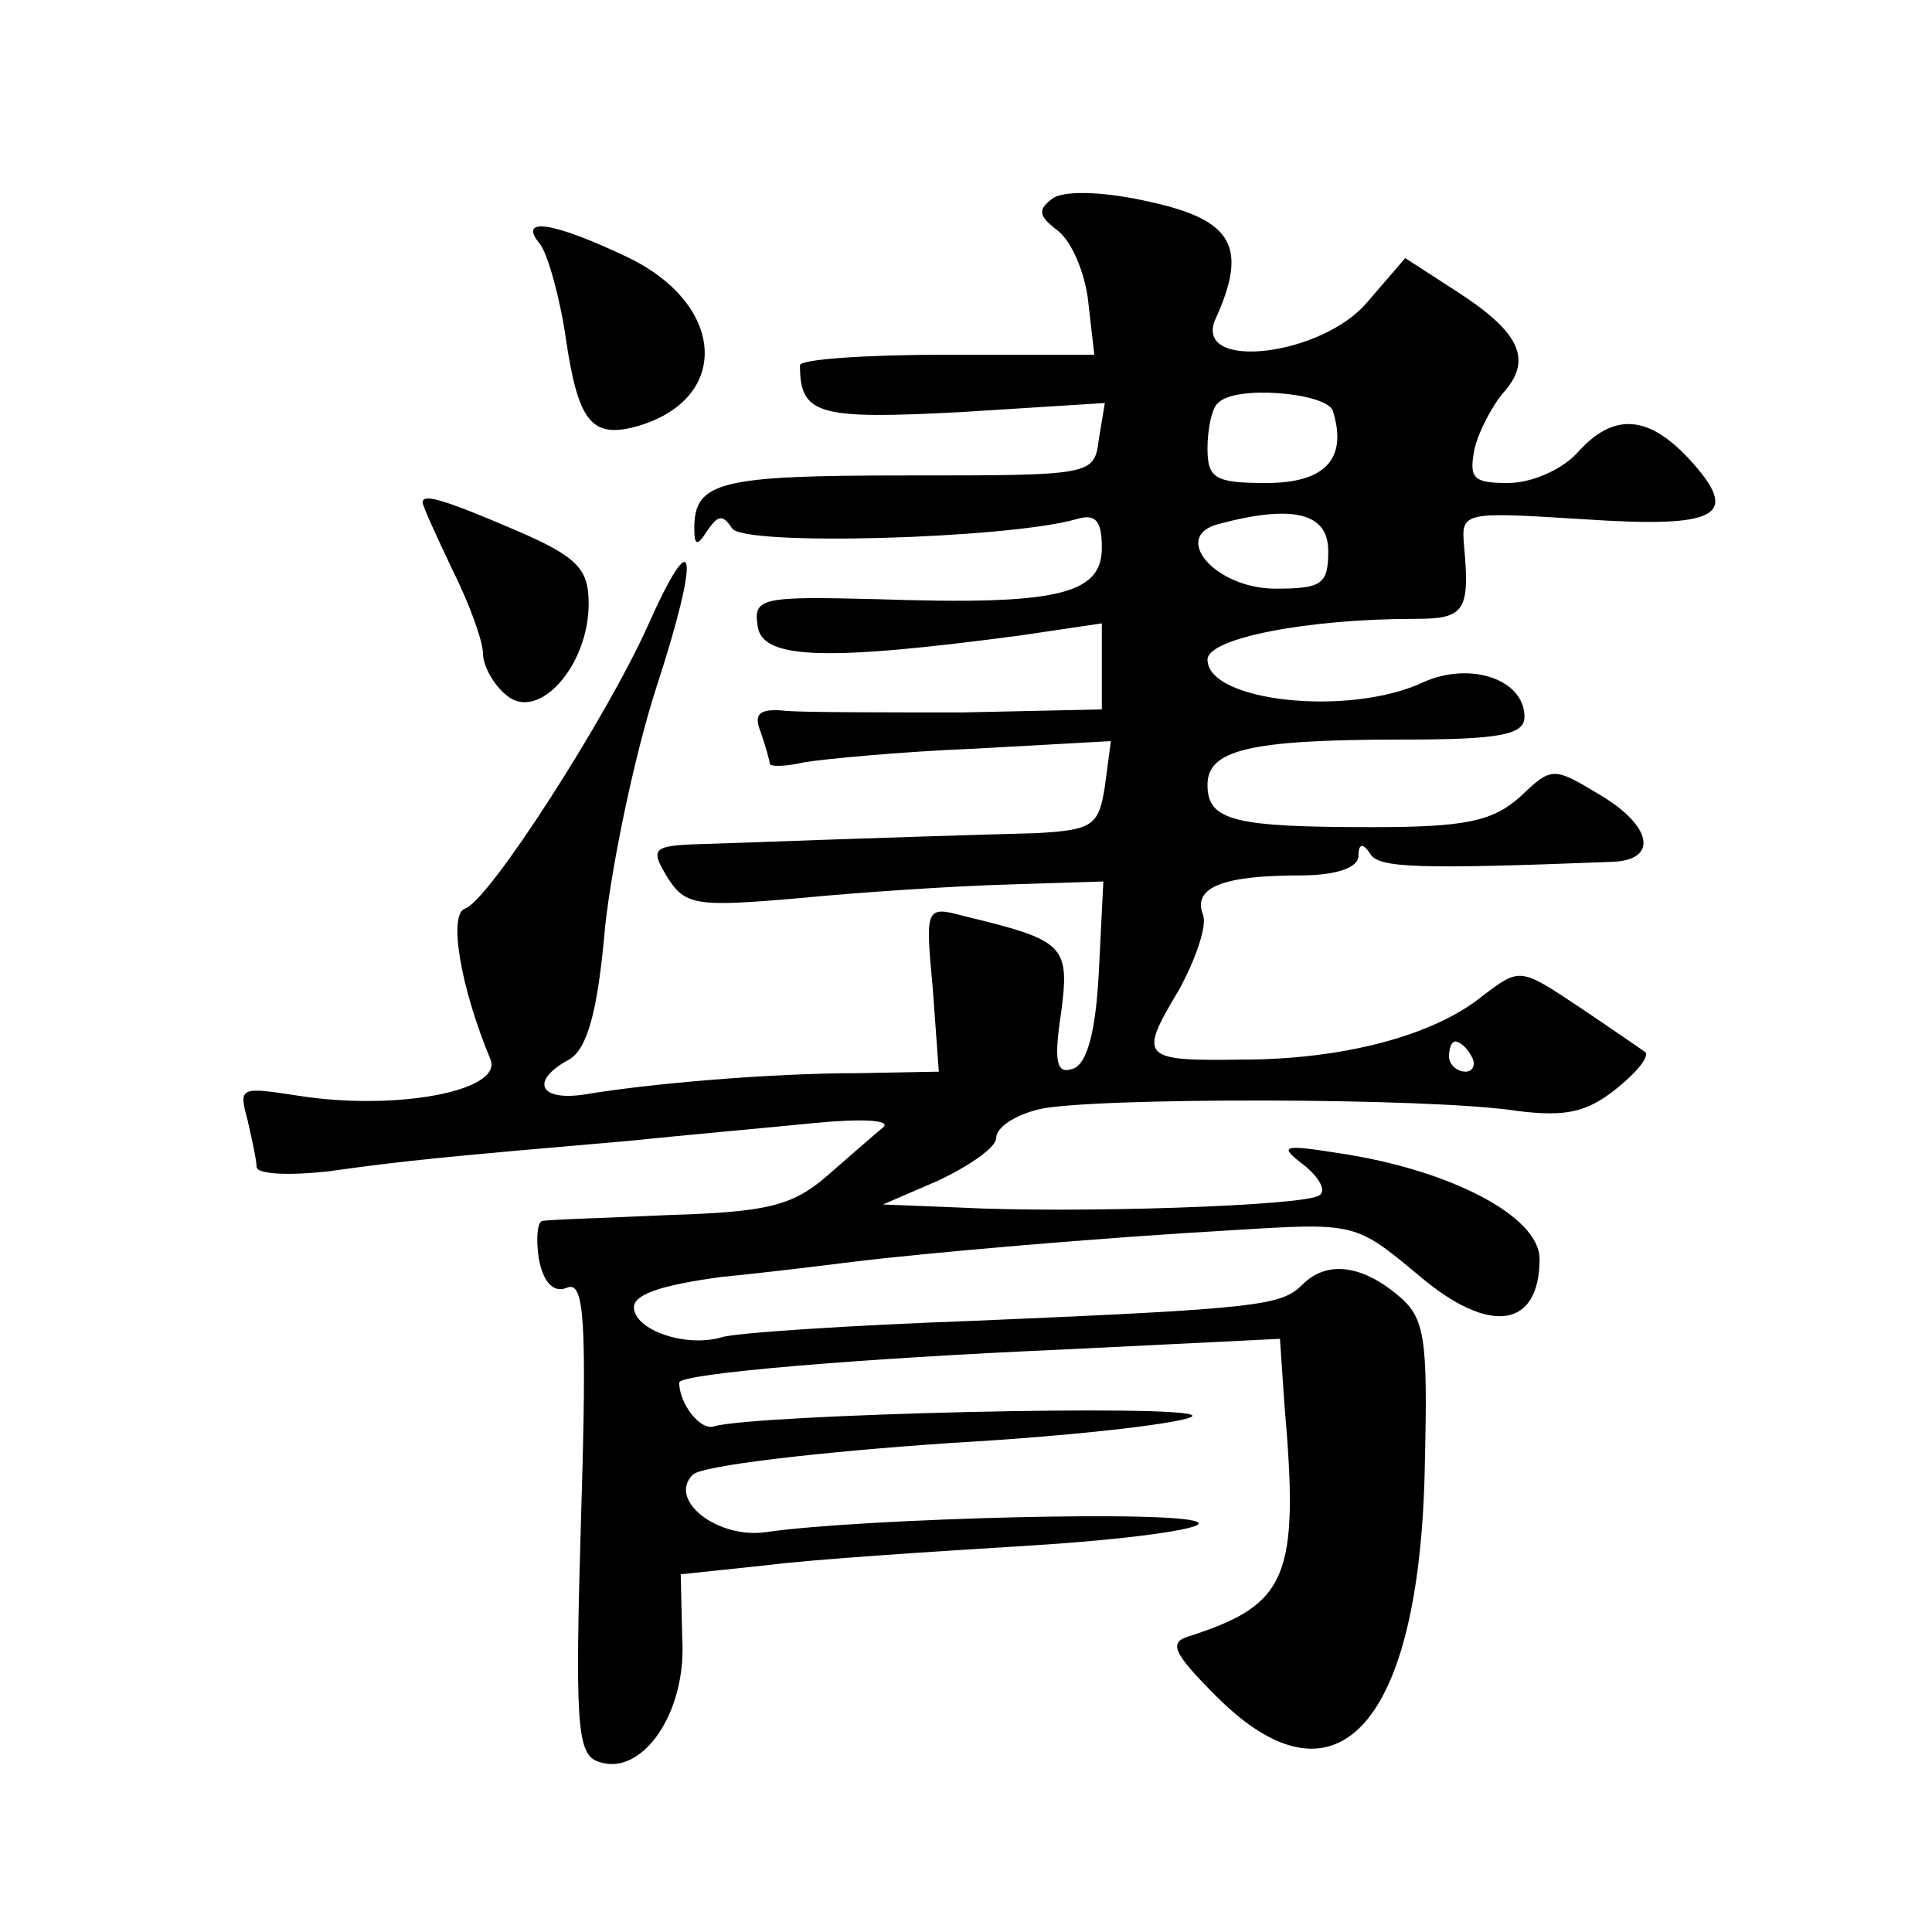 <?xml version="1.0" standalone="no"?>
<!DOCTYPE svg PUBLIC "-//W3C//DTD SVG 20010904//EN"
 "http://www.w3.org/TR/2001/REC-SVG-20010904/DTD/svg10.dtd">
<svg version="1.0" xmlns="http://www.w3.org/2000/svg"
 width="128pt" height="128pt" viewBox="0 0 128 128"
 preserveAspectRatio="xMidYMid meet">
<g transform="translate(0,128) scale(0.1,-0.1)"
fill="#0" stroke="none">
<path d="M698 1149 c-11 -8 -10 -12 3 -22 9 -7 18 -28 20 -47 l4 -35 -97 0 c-54
0 -98 -3 -98 -7 0 -33 12 -36 107 -31 l95 6 -4 -24 c-3 -24 -4 -24 -128 -24 -123
0 -140 -4 -140 -35 0 -12 2 -12 9 -1 7 10 10 10 16 1 7 -12 182 -7 228 6 13 4 17
-1 17 -19 0 -31 -30 -38 -148 -34 -78 2 -83 1 -80 -18 3 -22 46 -23 174 -6 l54
8 0 -29 0 -28 -92 -2 c-51 0 -104 0 -117 1 -18 2 -22 -2 -17 -14 3 -9 6 -19 6 -21
0 -2 10 -2 23 1 12 2 63 7 113 9 l90 5 -4 -30 c-4 -26 -8 -29 -46 -31 -38 -1 -103
-3 -214 -7 -40 -1 -42 -2 -30 -22 12 -19 19 -20 88 -14 41 4 103 8 138 9 l63 2
-3 -60 c-2 -40 -8 -61 -17 -64 -11 -4 -13 4 -8 37 6 45 2 48 -64 64 -26 7 -26 6
-21 -48 l4 -55 -53 -1 c-60 0 -139 -7 -181 -14 -31 -5 -37 9 -11 23 12 7 19 31
24 89 5 44 20 115 34 158 29 89 26 112 -6 40 -27 -60 -105 -182 -121 -187 -11 -4
-3 -52 17 -100 8 -21 -63 -34 -127 -24 -39 6 -40 6 -34 -16 3 -13 6 -27 6 -31 0
-5 21 -6 48 -3 49 7 81 10 197 20 39 4 95 9 125 12 31 3 51 2 45 -3 -5 -4 -22 -19
-37 -32 -23 -20 -40 -24 -105 -26 -43 -2 -81 -3 -84 -4 -3 -1 -4 -12 -2 -25 3 -16
10 -23 19 -19 11 4 13 -21 9 -151 -4 -136 -3 -158 11 -163 29 -11 59 32 56 81 l-1
43 57 6 c31 4 110 9 174 13 65 4 115 11 112 15 -5 9 -224 3 -286 -6 -32 -5 -66
21 -49 38 6 6 83 15 171 21 88 5 160 14 160 18 0 8 -290 1 -317 -7 -9 -3 -23 15
-23 29 0 6 119 16 256 22 l142 7 3 -44 c10 -114 2 -132 -63 -153 -14 -4 -11 -11
18 -40 80 -80 135 -18 138 154 2 85 0 97 -18 112 -24 20 -47 23 -63 7 -14 -14 -28
-16 -216 -24 -83 -3 -160 -8 -169 -11 -24 -7 -58 5 -58 20 0 9 21 15 58 20 31 3
71 8 87 10 49 6 164 16 252 21 81 5 81 5 123 -30 47 -40 80 -35 80 11 0 28 -59
59 -133 70 -38 6 -40 5 -23 -8 10 -8 15 -17 10 -20 -10 -7 -163 -12 -239 -8 l-50
2 37 16 c21 10 38 22 38 28 0 7 12 15 28 19 32 8 260 8 317 -1 32 -4 46 -1 65 14
14 11 23 22 20 25 -3 2 -23 16 -44 30 -39 26 -39 26 -64 7 -32 -26 -92 -42 -159
-42 -67 -1 -69 1 -42 46 11 20 19 43 16 50 -7 18 13 26 64 26 24 0 39 5 39 13 0
8 3 9 8 1 6 -9 31 -10 160 -5 31 1 27 24 -9 45 -30 18 -31 18 -52 -2 -18 -16 -36
-20 -97 -20 -92 0 -110 4 -110 28 0 23 27 30 128 30 65 0 82 3 82 15 0 25 -36 37
-67 23 -49 -23 -143 -13 -143 15 0 14 65 27 138 27 32 0 36 5 32 48 -2 23 -1 23
79 18 90 -6 105 2 70 40 -27 29 -50 31 -74 4 -10 -11 -30 -20 -46 -20 -23 0 -26
3 -22 23 3 12 12 29 20 38 18 21 10 39 -32 66 l-34 22 -25 -29 c-30 -36 -115 -46
-101 -12 22 48 12 66 -42 78 -30 7 -56 8 -65 3z m185 -141 c10 -32 -5 -48 -44 -48
-34 0 -39 3 -39 23 0 13 3 27 7 30 11 12 71 7 76 -5z m-3 -93 c0 -22 -4 -25 -35
-25 -40 0 -70 35 -37 43 49 13 72 7 72 -18z m95 -335 c3 -5 1 -10 -4 -10 -6 0 -11
5 -11 10 0 6 2 10 4 10 3 0 8 -4 11 -10z M358 1118 c5 -7 13 -35 17 -63 8 -54 17
-65 45 -58 64 17 62 80 -3 112 -50 24 -75 28 -59 9z M280 947 c0 -2 9 -22 20 -45
11 -22 20 -47 20 -55 0 -8 7 -21 16 -28 21 -17 54 20 54 61 0 23 -7 31 -49 49 -49
21 -61 24 -61 18z"/>
</g>
</svg>
